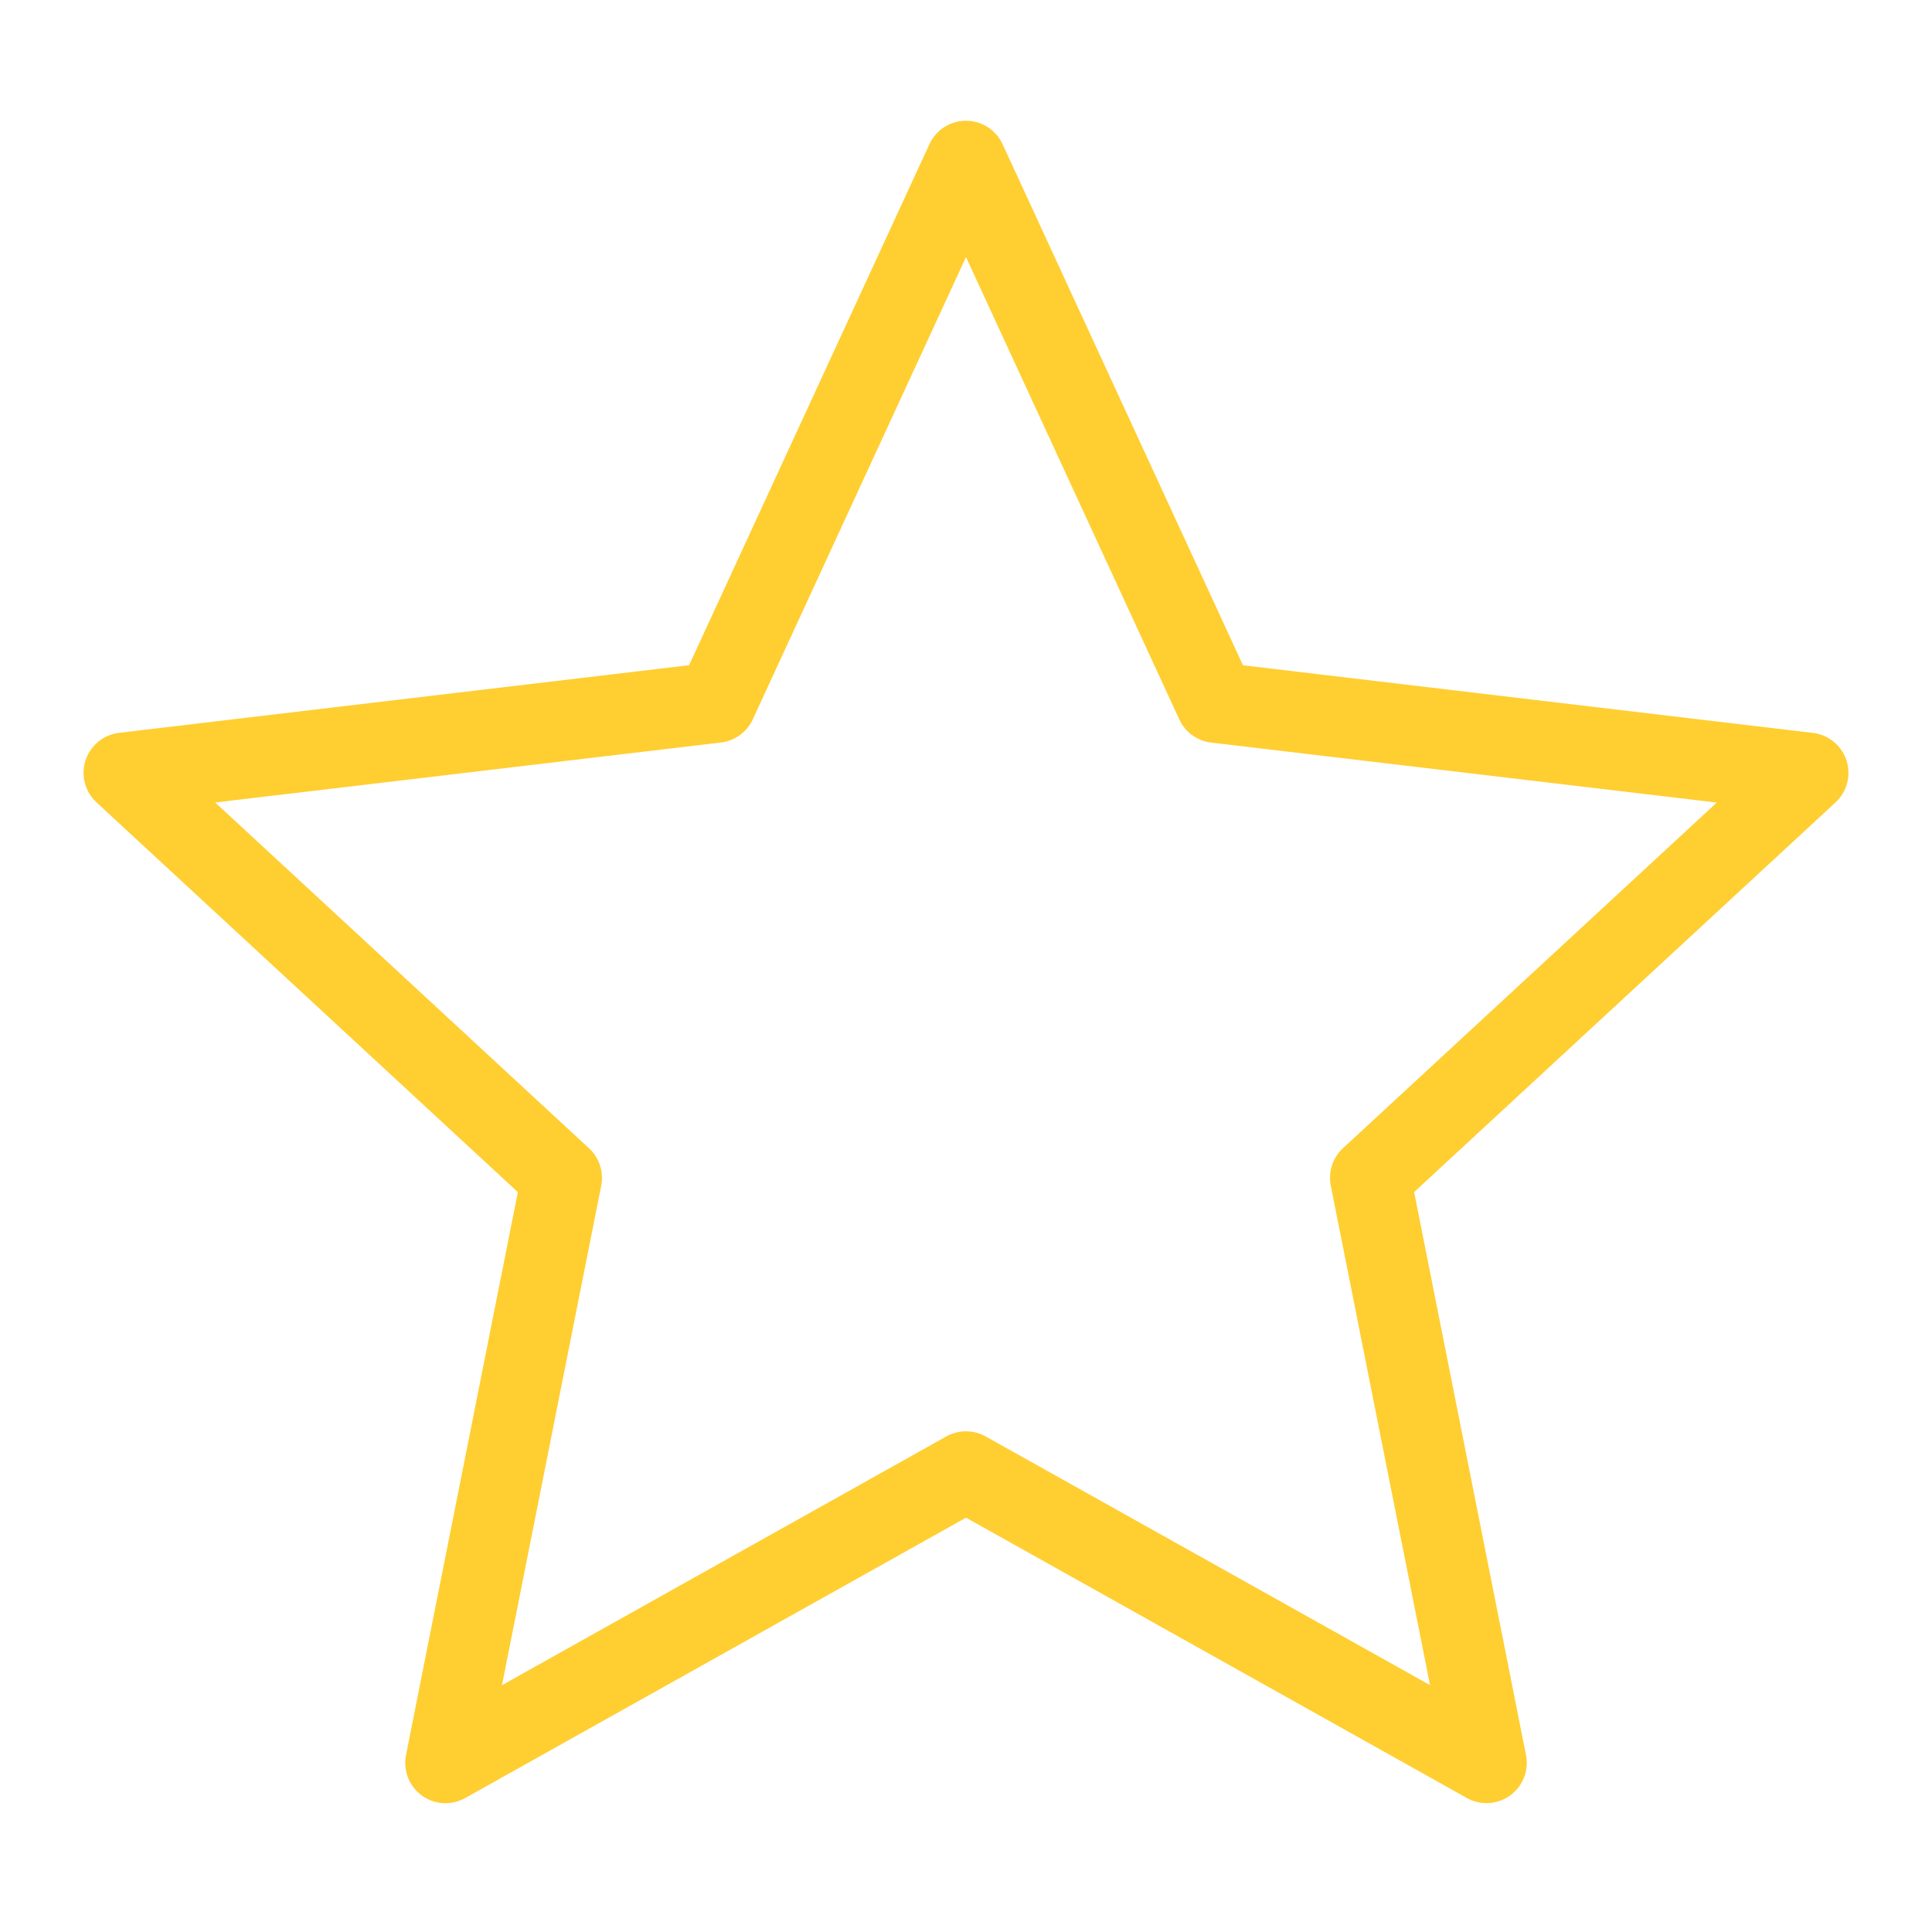


<svg xmlns="http://www.w3.org/2000/svg" width="48" height="48" viewBox="0 0 24 24"><path fill="none" stroke="#ffce31" stroke-linejoin="round" d="m12 2l3.104 6.728l7.358.873l-5.44 5.03l1.444 7.268L12 18.28L5.534 21.9l1.444-7.268L1.538 9.6l7.359-.873z" stroke-width="1"/></svg>
